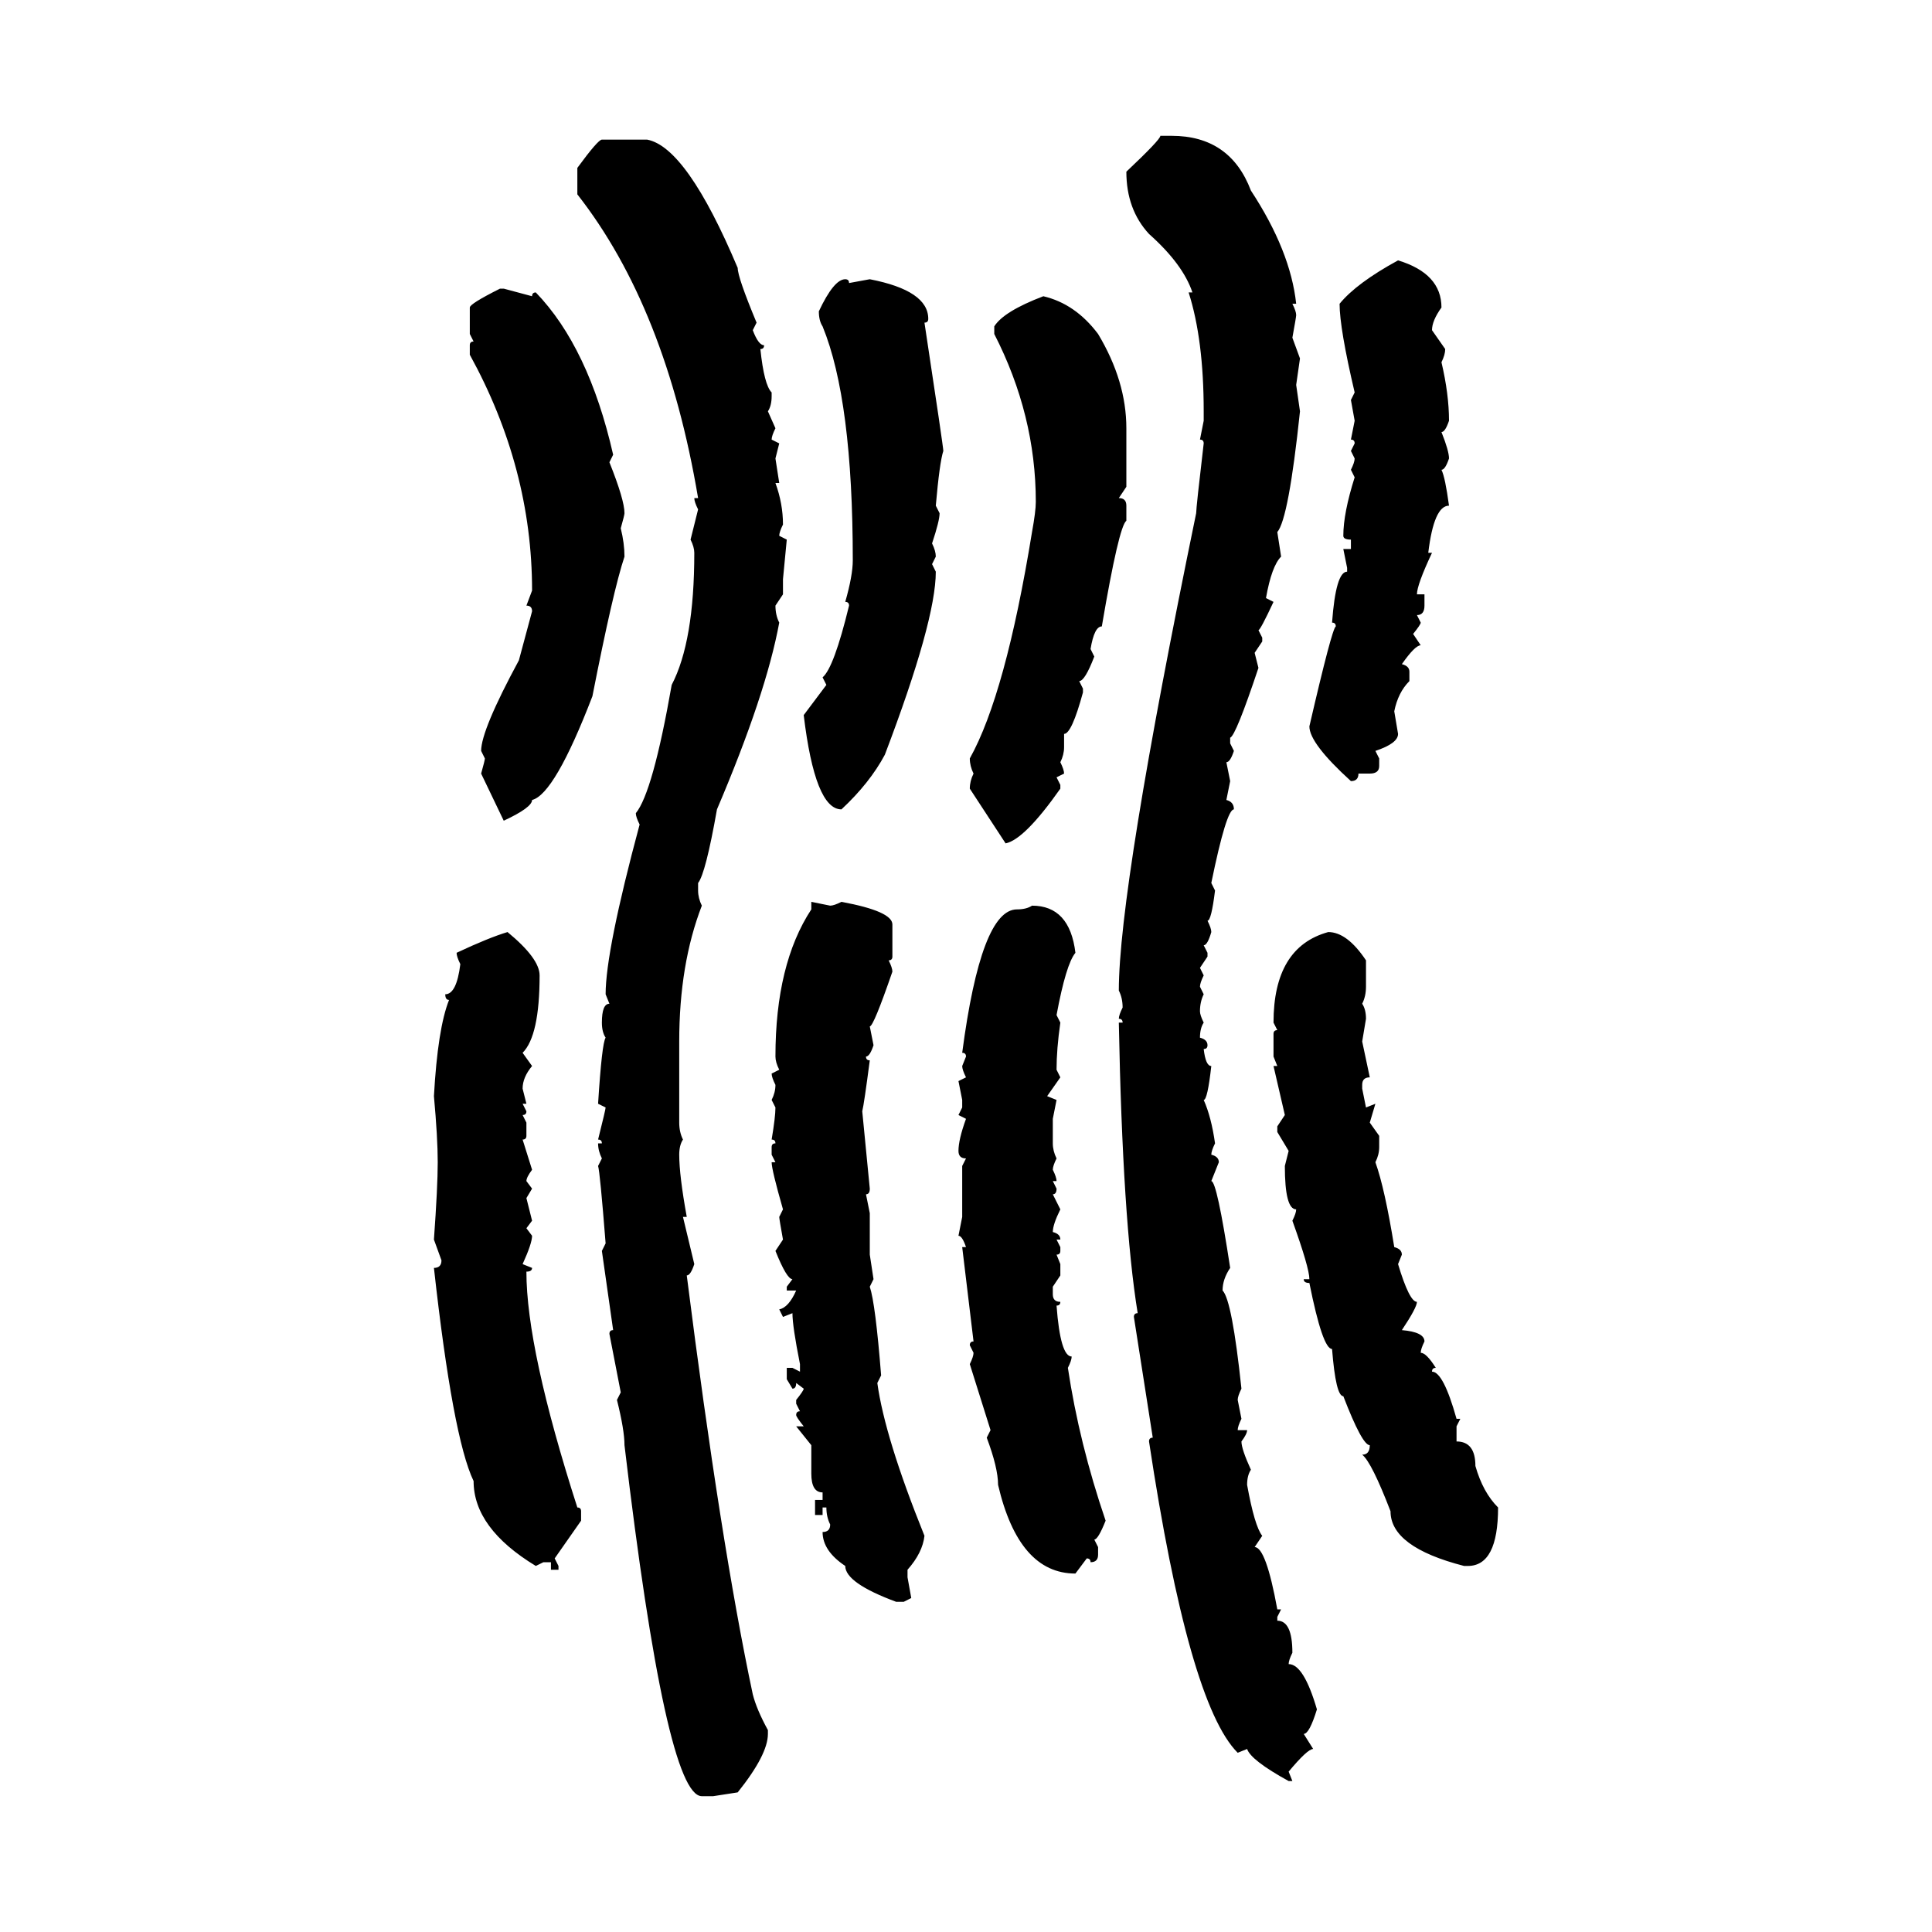 <svg xmlns="http://www.w3.org/2000/svg" xmlns:xlink="http://www.w3.org/1999/xlink" width="300" height="300"><path d="M180.18 21.09L180.18 21.09L181.93 21.09Q191.02 21.09 194.24 29.59L194.24 29.59Q200.39 38.96 201.27 47.17L201.27 47.17L200.68 47.17Q201.27 48.34 201.27 48.93L201.27 48.93Q201.27 49.22 200.68 52.44L200.68 52.44L201.86 55.66L201.27 59.77L201.86 63.87Q200.10 80.57 198.34 82.62L198.34 82.62L198.93 86.43Q197.46 87.89 196.58 92.87L196.58 92.87L197.75 93.46Q195.70 97.85 195.41 97.85L195.41 97.85L196.00 99.02L196.00 99.61L194.82 101.37L195.41 103.71Q191.89 114.26 191.02 114.55L191.02 114.55L191.02 115.43L191.60 116.60Q191.02 118.36 190.43 118.36L190.43 118.36L191.02 121.29L190.43 124.22Q191.60 124.51 191.60 125.68L191.60 125.68Q190.43 125.68 188.09 137.11L188.09 137.11L188.67 138.28Q188.09 142.97 187.50 142.97L187.50 142.97Q188.09 144.14 188.09 144.73L188.09 144.73Q187.50 146.78 186.91 146.78L186.91 146.78L187.50 147.95L187.50 148.54L186.33 150.29L186.91 151.46Q186.33 152.64 186.33 153.22L186.33 153.22L186.91 154.39Q186.33 155.57 186.33 157.03L186.33 157.03Q186.33 157.62 186.91 158.79L186.91 158.79Q186.33 159.67 186.33 161.13L186.33 161.13Q187.50 161.43 187.50 162.30L187.50 162.30Q187.50 162.89 186.91 162.89L186.91 162.89Q187.21 165.53 188.09 165.53L188.09 165.53Q187.50 170.80 186.91 170.80L186.91 170.80Q188.09 173.44 188.67 177.54L188.67 177.54Q188.09 178.71 188.09 179.30L188.09 179.30Q189.26 179.59 189.26 180.47L189.26 180.47L188.09 183.40Q188.96 183.40 191.02 196.88L191.02 196.88Q189.84 198.63 189.84 200.39L189.84 200.39Q191.31 201.86 192.77 215.63L192.77 215.63Q192.19 216.80 192.19 217.38L192.19 217.38L192.77 220.31Q192.19 221.48 192.19 222.07L192.19 222.07L193.65 222.07Q193.65 222.66 192.77 223.83L192.77 223.83Q192.77 225 194.24 228.22L194.24 228.22Q193.65 229.10 193.65 230.57L193.65 230.57Q194.82 237.01 196.00 238.48L196.00 238.48L194.82 240.23Q196.58 240.23 198.34 249.90L198.34 249.90L198.93 249.90L198.34 251.07L198.34 251.66Q200.68 251.66 200.68 256.64L200.68 256.64Q200.10 257.81 200.10 258.40L200.10 258.40Q202.44 258.40 204.49 265.43L204.49 265.43Q203.32 269.24 202.44 269.24L202.44 269.24L203.91 271.58Q203.03 271.58 200.10 275.10L200.10 275.10L200.68 276.56L200.10 276.56Q194.24 273.34 193.65 271.58L193.65 271.58L192.19 272.17Q184.57 264.55 178.42 223.83L178.42 223.83Q178.42 223.24 179.00 223.24L179.00 223.24L176.07 204.49Q176.07 203.91 176.66 203.91L176.66 203.91Q174.32 189.55 173.73 158.79L173.73 158.79L174.32 158.79Q174.32 158.20 173.73 158.20L173.73 158.20Q173.73 157.62 174.32 156.45L174.32 156.45Q174.32 154.98 173.73 153.81L173.73 153.81Q173.73 137.99 185.74 79.69L185.74 79.69Q185.74 78.81 186.91 68.85L186.91 68.85Q186.91 68.26 186.33 68.26L186.33 68.26L186.91 65.33L186.91 63.87Q186.91 52.73 184.57 45.41L184.57 45.41L185.16 45.41Q183.69 41.02 178.42 36.33L178.42 36.33Q174.90 32.52 174.90 26.66L174.90 26.66Q180.18 21.68 180.18 21.09ZM93.46 21.68L93.46 21.68L100.49 21.68Q106.64 22.85 114.55 41.60L114.55 41.60Q114.55 43.07 117.48 50.10L117.48 50.10L116.89 51.27Q117.77 53.61 118.65 53.61L118.65 53.61Q118.65 54.20 118.07 54.20L118.07 54.20Q118.65 59.77 119.82 60.94L119.82 60.94L119.82 61.52Q119.82 62.99 119.24 63.87L119.24 63.87L120.41 66.50Q119.82 67.68 119.82 68.26L119.82 68.26L121.00 68.85L120.41 71.19L121.00 75L120.41 75Q121.58 78.22 121.58 81.45L121.58 81.45Q121.00 82.62 121.00 83.20L121.00 83.20L122.17 83.79L121.58 89.94L121.58 92.29L120.41 94.04Q120.41 95.51 121.00 96.68L121.00 96.68Q118.95 107.81 111.33 125.68L111.33 125.68Q109.57 135.64 108.40 137.11L108.40 137.11L108.40 138.28Q108.40 139.45 108.98 140.63L108.98 140.63Q105.47 149.71 105.47 161.72L105.47 161.72L105.47 174.32Q105.47 175.78 106.05 176.95L106.05 176.95Q105.47 177.83 105.47 179.30L105.47 179.30Q105.47 182.52 106.64 188.96L106.64 188.96L106.05 188.96L107.81 196.29Q107.23 198.05 106.64 198.05L106.64 198.05Q111.91 239.65 116.89 263.09L116.89 263.09Q117.48 265.43 119.24 268.65L119.24 268.65L119.24 269.24Q119.24 272.46 114.55 278.32L114.55 278.32L110.74 278.91L108.98 278.91Q103.42 278.91 96.97 224.41L96.97 224.41Q96.97 222.07 95.80 217.38L95.80 217.38L96.39 216.21L94.63 207.13Q94.63 206.54 95.21 206.54L95.21 206.54L93.46 194.24L94.04 193.07Q93.16 181.93 92.87 181.05L92.87 181.05L93.46 179.88Q92.87 178.71 92.87 177.54L92.87 177.54L93.46 177.54Q93.46 176.95 92.87 176.95L92.87 176.95Q94.04 172.27 94.04 171.97L94.04 171.97L92.87 171.39Q93.46 162.01 94.04 161.13L94.04 161.13Q93.46 160.25 93.46 158.79L93.46 158.79Q93.46 155.86 94.63 155.86L94.63 155.86L94.04 154.39Q94.04 147.66 99.32 128.03L99.32 128.03Q98.73 126.86 98.73 126.27L98.73 126.27Q101.37 123.05 104.30 106.35L104.30 106.35Q107.81 99.61 107.81 85.84L107.81 85.84Q107.81 84.96 107.23 83.79L107.23 83.79L108.40 79.10Q107.81 77.93 107.81 77.34L107.81 77.34L108.40 77.34Q103.42 47.75 89.65 30.18L89.65 30.18L89.65 26.07Q92.87 21.68 93.46 21.68ZM217.09 40.43L217.09 40.43Q223.83 42.48 223.83 47.75L223.83 47.75Q222.36 49.80 222.36 51.27L222.36 51.27L224.41 54.20Q224.41 55.08 223.83 56.25L223.83 56.25Q225 61.23 225 65.33L225 65.33Q224.41 67.09 223.83 67.09L223.83 67.09Q225 70.02 225 71.19L225 71.19Q224.41 72.95 223.83 72.95L223.83 72.95Q224.41 74.12 225 78.52L225 78.52Q222.66 78.52 221.78 85.84L221.78 85.84L222.36 85.84Q220.02 90.82 220.02 92.29L220.02 92.29L221.19 92.29L221.19 94.04Q221.19 95.51 220.02 95.51L220.02 95.51L220.61 96.68Q220.61 96.97 219.43 98.44L219.43 98.44L220.61 100.20Q219.73 100.20 217.68 103.13L217.68 103.13Q218.85 103.42 218.85 104.30L218.85 104.30L218.85 105.76Q217.09 107.52 216.50 110.45L216.50 110.45L217.09 113.96Q217.09 115.43 213.57 116.60L213.57 116.60L214.16 117.77L214.16 118.95Q214.16 120.12 212.70 120.12L212.70 120.12L210.94 120.12Q210.94 121.29 209.77 121.29L209.77 121.29Q203.32 115.43 203.32 112.79L203.32 112.79Q206.84 97.56 207.42 97.27L207.42 97.27Q207.42 96.68 206.84 96.68L206.84 96.68Q207.42 88.77 209.18 88.77L209.18 88.77L209.18 88.18L208.59 85.25L209.77 85.25L209.77 83.79Q208.59 83.79 208.59 83.20L208.59 83.20Q208.59 79.69 210.35 74.12L210.35 74.12L209.77 72.95Q210.35 71.78 210.35 71.19L210.35 71.19L209.77 70.02L210.35 68.85Q210.35 68.26 209.77 68.26L209.77 68.26L210.35 65.33L209.77 62.11L210.35 60.94Q208.01 50.98 208.01 47.17L208.01 47.17Q210.64 43.95 217.09 40.43ZM131.25 43.36L131.25 43.36Q131.84 43.36 131.84 43.95L131.84 43.95L135.06 43.36Q144.14 45.12 144.14 49.51L144.14 49.51Q144.14 50.10 143.55 50.10L143.55 50.10Q146.48 69.43 146.48 70.02L146.48 70.02Q145.90 71.78 145.31 78.52L145.31 78.52L145.90 79.69Q145.90 80.86 144.73 84.38L144.73 84.38Q145.31 85.55 145.31 86.43L145.31 86.43L144.73 87.60L145.31 88.77Q145.31 96.39 137.40 117.19L137.40 117.19Q135.06 121.58 130.66 125.68L130.66 125.68Q126.56 125.68 124.80 111.04L124.80 111.04L128.32 106.35L127.73 105.18Q129.49 103.71 131.84 94.04L131.84 94.04Q131.84 93.46 131.25 93.46L131.25 93.46Q132.42 89.36 132.42 87.01L132.42 87.01Q132.42 62.11 127.73 50.68L127.73 50.68Q127.15 49.80 127.15 48.34L127.15 48.34Q129.49 43.36 131.25 43.36ZM77.64 44.82L77.64 44.82L78.22 44.82L82.62 46.00Q82.62 45.41 83.20 45.41L83.20 45.41Q91.41 53.91 95.21 70.61L95.21 70.61L94.63 71.78Q96.97 77.64 96.97 79.69L96.97 79.69Q96.97 79.98 96.39 82.03L96.39 82.03Q96.97 84.38 96.97 86.43L96.97 86.43Q95.21 91.70 91.99 108.11L91.99 108.11Q86.13 123.34 82.62 124.22L82.62 124.22Q82.62 125.39 78.22 127.44L78.22 127.44L74.71 120.12Q75.29 118.07 75.29 117.77L75.29 117.77L74.71 116.60Q74.71 113.38 80.57 102.54L80.57 102.54L82.62 94.92Q82.62 94.04 81.74 94.04L81.74 94.04L82.62 91.70Q82.62 72.66 72.95 55.08L72.95 55.08L72.95 53.61Q72.95 53.03 73.54 53.03L73.54 53.03L72.95 51.86L72.95 47.75Q72.95 47.17 77.64 44.82ZM162.01 46.00L162.01 46.00Q166.99 47.17 170.51 51.86L170.51 51.86Q174.90 59.18 174.90 66.50L174.90 66.50L174.90 75.59L173.73 77.34Q174.90 77.34 174.90 78.52L174.90 78.52L174.90 80.86Q173.73 81.74 171.09 97.27L171.09 97.27Q169.92 97.27 169.34 100.78L169.34 100.78L169.92 101.95Q168.46 105.76 167.58 105.76L167.58 105.76L168.16 106.93L168.16 107.52Q166.41 113.96 165.23 113.96L165.23 113.96L165.23 116.02Q165.23 117.19 164.65 118.36L164.65 118.36Q165.23 119.53 165.23 120.12L165.23 120.12L164.06 120.70L164.65 121.88L164.65 122.46Q159.08 130.37 156.15 130.96L156.15 130.96L150.59 122.46Q150.59 121.29 151.17 120.12L151.17 120.12Q150.59 118.95 150.59 117.77L150.59 117.77Q156.15 107.81 160.25 82.62L160.25 82.62Q160.84 79.39 160.84 77.93L160.84 77.93Q160.84 64.45 154.39 51.86L154.39 51.86L154.39 50.68Q155.86 48.34 162.01 46.00ZM125.98 141.21L125.98 140.04L128.91 140.63Q129.49 140.63 130.66 140.04L130.66 140.04Q138.57 141.50 138.57 143.55L138.57 143.55L138.57 148.54Q138.57 149.12 137.99 149.12L137.99 149.12Q138.57 150.29 138.57 150.88L138.57 150.88Q135.64 159.38 135.06 159.38L135.06 159.38L135.64 162.30Q135.06 164.06 134.47 164.06L134.47 164.06Q134.47 164.65 135.06 164.65L135.06 164.65Q134.18 171.39 133.89 172.56L133.89 172.56L135.06 184.57Q135.06 185.45 134.47 185.45L134.47 185.45L135.06 188.38L135.06 194.82L135.64 198.63L135.06 199.80Q135.94 202.44 136.82 213.57L136.82 213.57L136.23 214.75Q137.40 223.24 143.55 238.48L143.55 238.48Q143.26 241.11 140.92 243.75L140.92 243.75L140.92 244.92L141.50 248.14L140.33 248.73L139.16 248.73Q131.25 245.80 131.25 243.16L131.25 243.16Q127.73 240.82 127.73 237.89L127.73 237.89Q128.91 237.89 128.91 236.72L128.91 236.72Q128.32 235.55 128.32 234.08L128.32 234.08L127.73 234.08L127.73 235.25L126.56 235.25L126.56 232.91L127.73 232.91L127.73 231.74Q125.98 231.74 125.98 228.81L125.98 228.81L125.98 224.41L123.63 221.48L124.80 221.48Q123.63 220.02 123.63 219.73L123.63 219.73Q123.63 219.14 124.22 219.14L124.22 219.14L123.63 217.97L123.63 217.38Q124.80 215.92 124.80 215.63L124.80 215.63L123.63 214.75Q123.63 215.63 123.05 215.63L123.05 215.63L122.17 214.16L122.17 212.40L123.05 212.40L124.22 212.99L124.22 211.82Q123.05 205.96 123.05 203.91L123.05 203.91L121.58 204.49L121.00 203.32Q122.46 203.03 123.63 200.39L123.63 200.39L122.17 200.39L122.17 199.80L123.05 198.63Q122.17 198.63 120.41 194.24L120.41 194.24L121.58 192.48Q121.00 189.26 121.00 188.96L121.00 188.96L121.58 187.79Q119.82 181.64 119.82 180.47L119.82 180.47L120.41 180.47L119.82 179.30L119.82 178.13Q119.82 177.54 120.41 177.54L120.41 177.54Q120.41 176.95 119.82 176.95L119.82 176.95Q120.41 173.44 120.41 171.97L120.41 171.97L119.82 170.80Q120.41 169.63 120.41 168.46L120.41 168.46Q119.82 167.29 119.82 166.70L119.82 166.70L121.00 166.11Q120.41 164.94 120.41 164.06L120.41 164.06Q120.41 149.71 125.98 141.21L125.98 141.21ZM160.25 140.63L160.25 140.63Q166.11 140.63 166.99 147.95L166.99 147.95Q165.53 149.71 164.06 157.62L164.06 157.62L164.65 158.79Q164.06 162.89 164.06 166.11L164.06 166.11L164.65 167.29L162.60 170.21L164.06 170.80L163.48 173.73L163.48 177.54Q163.48 178.71 164.06 179.88L164.06 179.88Q163.48 181.05 163.48 181.64L163.48 181.64Q164.06 182.81 164.06 183.40L164.06 183.40L163.48 183.40L164.06 184.57Q164.06 185.45 163.48 185.45L163.48 185.45L164.65 187.79Q163.48 190.14 163.48 191.31L163.48 191.31Q164.65 191.60 164.65 192.48L164.65 192.48L164.06 192.48L164.65 193.65L164.65 194.24Q164.65 194.82 164.06 194.82L164.06 194.82L164.65 196.29L164.65 198.05L163.48 199.80L163.48 200.98Q163.48 202.15 164.65 202.15L164.65 202.15Q164.65 202.73 164.06 202.73L164.06 202.73Q164.65 210.64 166.41 210.64L166.41 210.64Q166.41 211.23 165.82 212.40L165.82 212.40Q167.58 224.12 171.68 236.13L171.68 236.13Q170.51 239.06 169.92 239.06L169.92 239.06L170.51 240.23L170.51 241.41Q170.51 242.58 169.34 242.58L169.34 242.58Q169.34 241.99 168.75 241.99L168.75 241.99L166.99 244.34Q158.20 244.34 154.98 230.57L154.98 230.57Q154.98 227.93 153.22 223.24L153.22 223.24L153.81 222.07L150.59 211.82Q151.17 210.64 151.17 210.06L151.17 210.06L150.59 208.89Q150.59 208.30 151.17 208.30L151.17 208.30L149.41 193.65L150 193.65Q149.41 191.89 148.83 191.89L148.83 191.89L149.41 188.96L149.41 181.05L150 179.88Q148.83 179.88 148.83 178.71L148.83 178.71Q148.83 176.95 150 173.73L150 173.73L148.83 173.14L149.41 171.97L149.41 170.80L148.83 167.87L150 167.29Q149.41 166.11 149.41 165.53L149.41 165.53L150 164.06Q150 163.48 149.41 163.48L149.41 163.48Q152.34 141.21 157.91 141.21L157.91 141.21Q159.38 141.21 160.25 140.63ZM78.81 144.73L78.81 144.73Q83.79 148.83 83.79 151.46L83.79 151.46Q83.79 160.84 81.15 163.48L81.15 163.48L82.62 165.53Q81.15 167.29 81.15 169.04L81.15 169.04L81.74 171.39L81.15 171.39L81.74 172.56Q81.74 173.14 81.15 173.14L81.15 173.14L81.74 174.32L81.74 176.37Q81.74 176.95 81.15 176.95L81.15 176.95L82.62 181.64Q81.74 182.81 81.74 183.40L81.74 183.40L82.62 184.57L81.74 186.04L82.62 189.55L81.74 190.72L82.62 191.89Q82.62 193.07 81.15 196.29L81.15 196.29L82.62 196.88Q82.62 197.46 81.74 197.46L81.74 197.46Q81.74 209.47 89.65 234.08L89.65 234.08Q90.23 234.08 90.23 234.67L90.23 234.67L90.23 236.13L86.13 241.99L86.72 243.16L86.72 243.75L85.55 243.75L85.55 242.58L84.38 242.58L83.20 243.16Q73.54 237.30 73.54 229.98L73.54 229.98Q70.31 223.24 67.38 196.88L67.38 196.88Q68.55 196.88 68.55 195.70L68.55 195.70L67.38 192.48Q67.97 184.28 67.97 180.47L67.97 180.47Q67.97 176.66 67.38 170.21L67.38 170.21Q67.97 159.67 69.73 155.27L69.73 155.27Q69.14 155.27 69.14 154.39L69.14 154.39Q70.90 154.39 71.48 149.71L71.48 149.71Q70.90 148.54 70.90 147.95L70.90 147.95Q75.88 145.61 78.81 144.73ZM206.25 144.73L206.25 144.73Q209.18 144.73 212.11 149.12L212.11 149.12L212.11 153.22Q212.11 154.69 211.52 155.86L211.52 155.86Q212.11 156.74 212.11 158.20L212.11 158.20L211.52 161.72L212.70 167.29Q211.52 167.29 211.52 168.46L211.52 168.46L211.52 169.04L212.11 171.97L213.57 171.39L212.70 174.32L214.16 176.37L214.16 178.13Q214.16 179.30 213.57 180.47L213.57 180.47Q215.04 184.57 216.50 193.65L216.50 193.65Q217.68 193.95 217.68 194.82L217.68 194.82L217.09 196.29Q218.85 202.15 220.02 202.15L220.02 202.15Q220.02 203.03 217.68 206.54L217.68 206.54Q221.19 206.84 221.19 208.30L221.19 208.30Q220.61 209.47 220.61 210.06L220.61 210.06Q221.48 210.06 222.95 212.40L222.95 212.40Q222.36 212.40 222.36 212.99L222.36 212.99Q224.12 212.99 226.17 220.31L226.17 220.31L226.76 220.31L226.17 221.48L226.17 223.83Q229.10 223.83 229.10 227.64L229.10 227.64Q230.27 231.74 232.62 234.08L232.62 234.08Q232.62 243.16 227.93 243.16L227.93 243.16L227.34 243.16Q215.92 240.23 215.92 234.67L215.92 234.67Q212.99 227.05 211.52 225.88L211.52 225.88Q212.70 225.88 212.70 224.41L212.70 224.41Q211.52 224.41 208.59 216.80L208.59 216.80Q207.42 216.80 206.84 209.47L206.84 209.47Q205.37 209.47 203.32 199.22L203.32 199.22Q202.44 199.22 202.44 198.63L202.44 198.63L203.32 198.63Q203.32 196.88 200.68 189.55L200.68 189.55Q201.27 188.38 201.27 187.79L201.27 187.79Q199.51 187.79 199.51 181.05L199.51 181.05L200.10 178.71L198.34 175.78L198.34 174.90L199.51 173.14L197.75 165.53L198.34 165.53L197.75 164.06L197.75 160.55Q197.75 159.96 198.34 159.96L198.34 159.96L197.75 158.79Q197.75 147.07 206.25 144.73Z"/></svg>